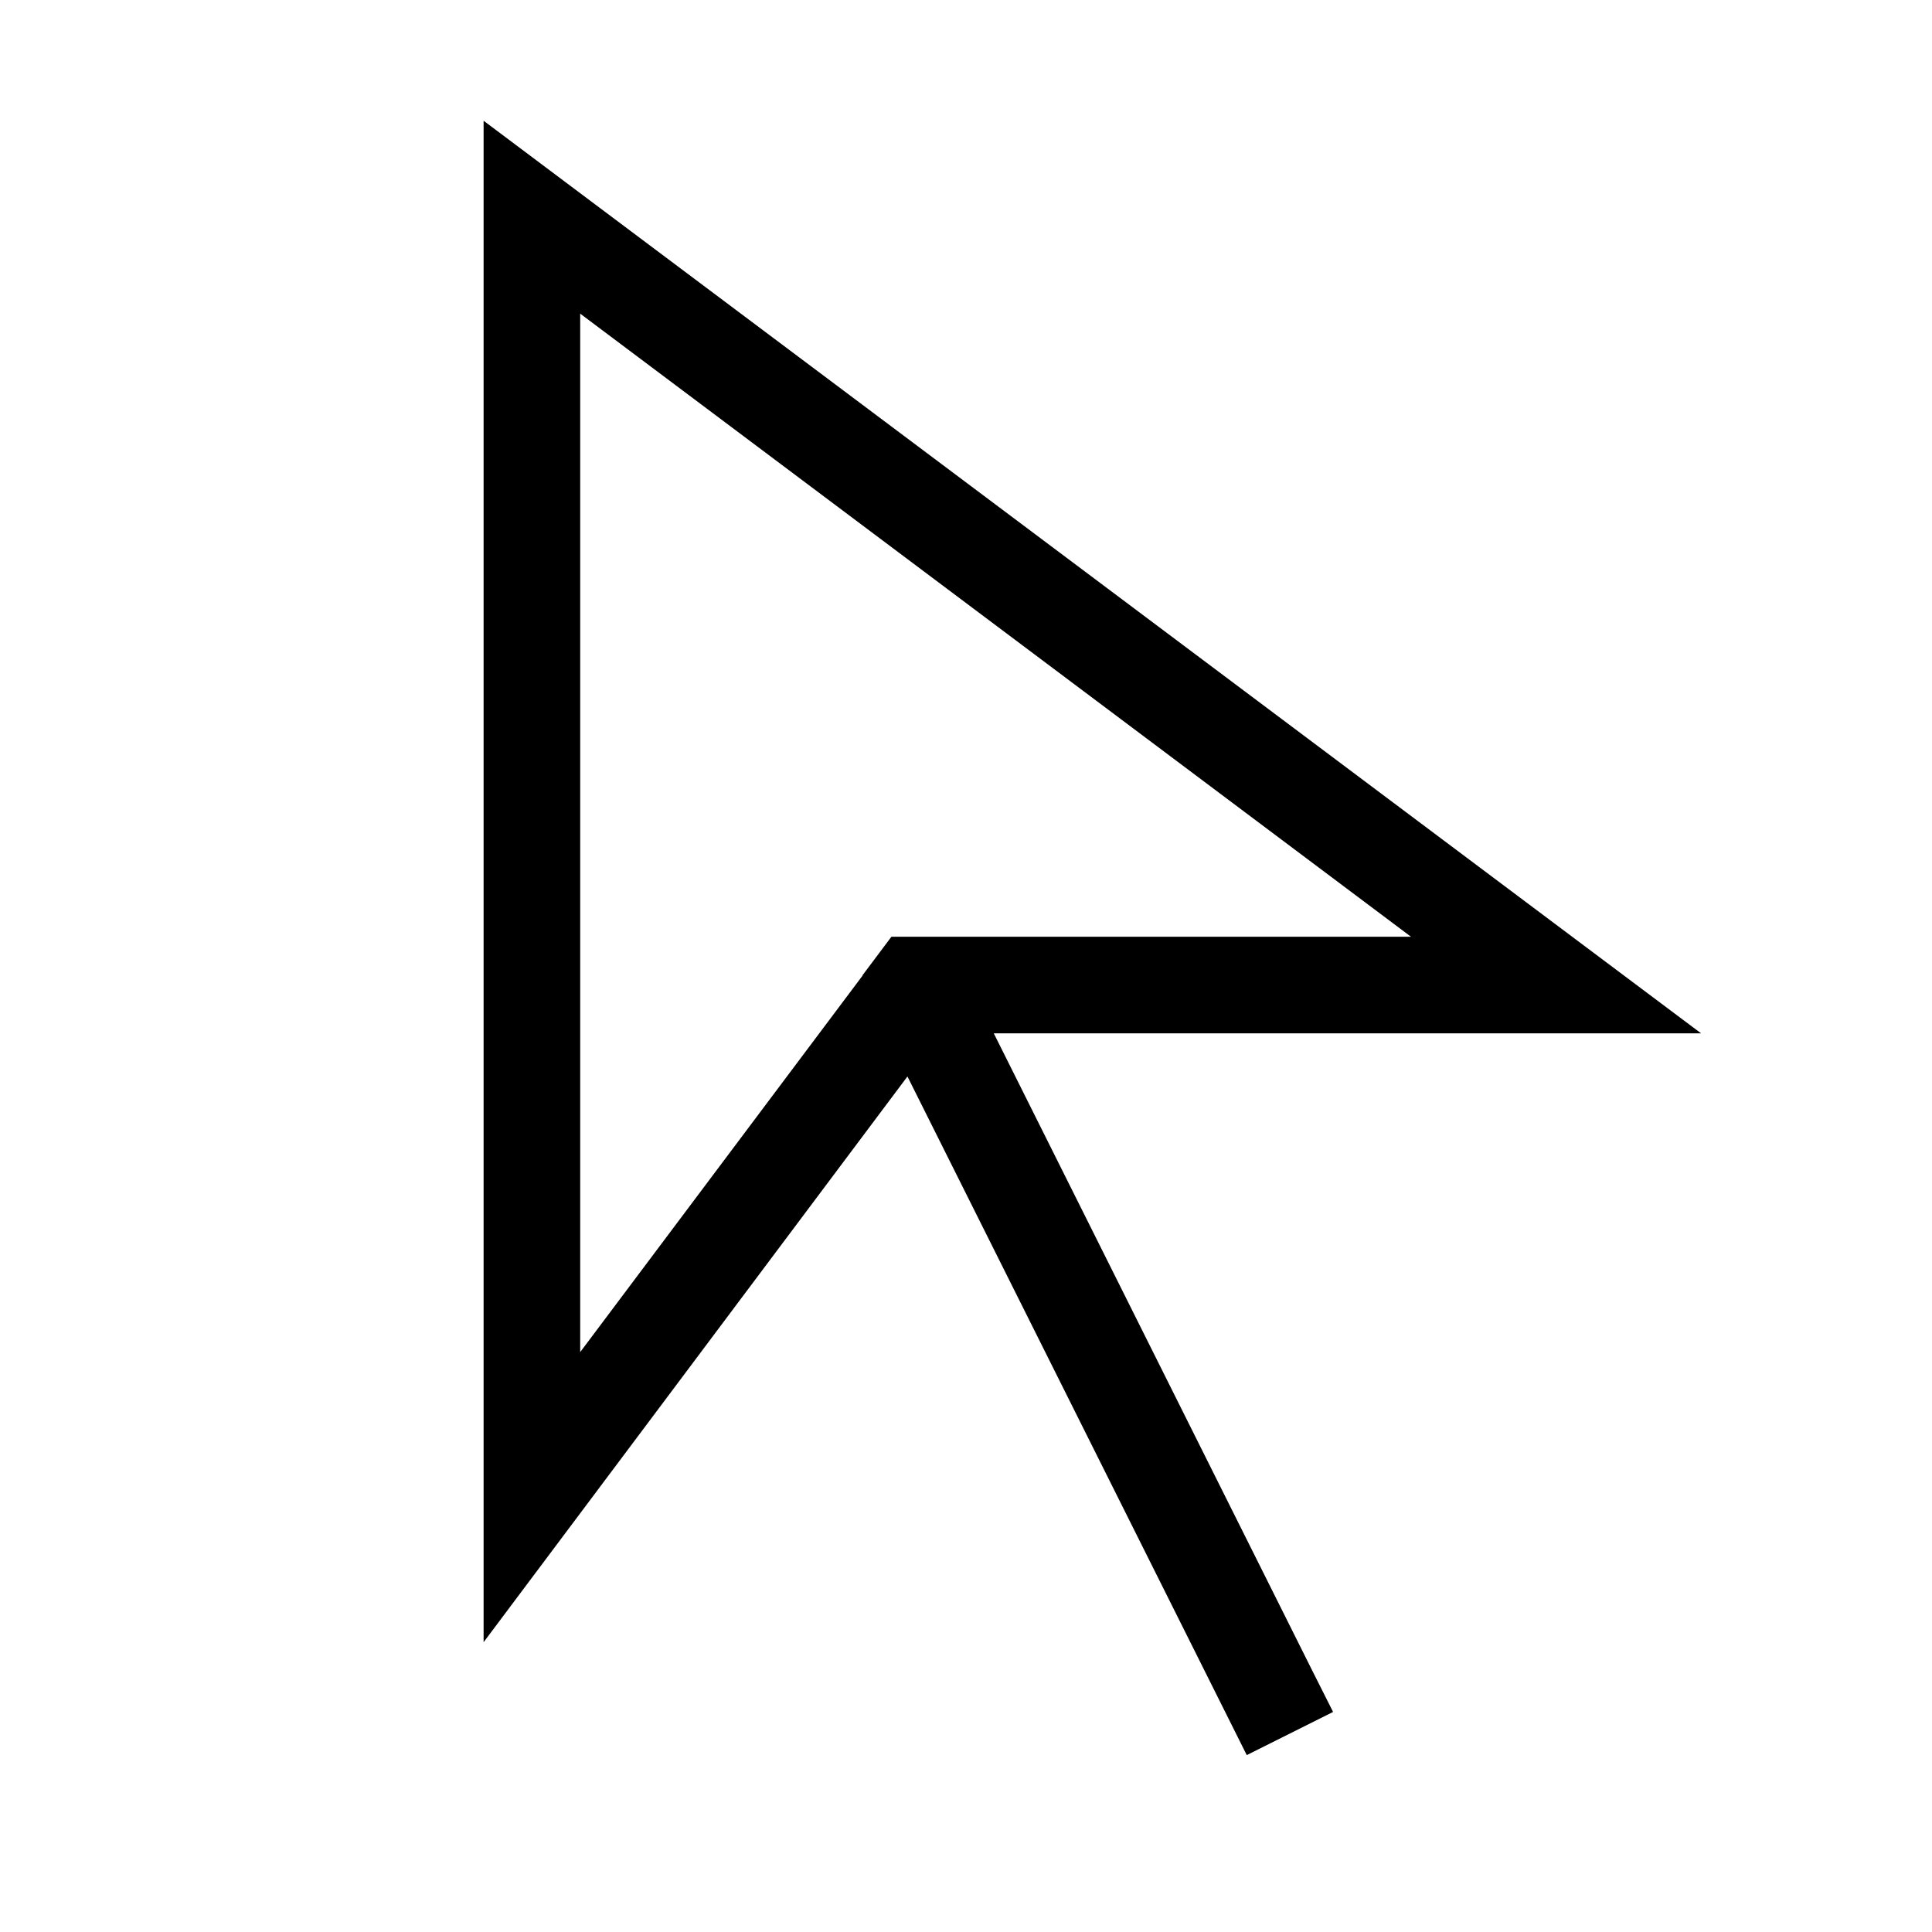 <svg xmlns="http://www.w3.org/2000/svg" viewBox="0 0 640 640"><!--! Font Awesome Pro 7.1.0 by @fontawesome - https://fontawesome.com License - https://fontawesome.com/license (Commercial License) Copyright 2025 Fonticons, Inc. --><path fill="currentColor" d="M329.3 342.3L563.5 342.3L520.8 310.3L192.2 64L160.2 40L160.2 544C168.8 532.5 215.6 470.1 300.6 356.6L413 581.4L441.6 567.1L434.4 552.8L329.2 342.3zM285.8 323.1L192.2 447.9L192.2 103.9L467.4 310.3L295.3 310.3L285.7 323.1z"/></svg>